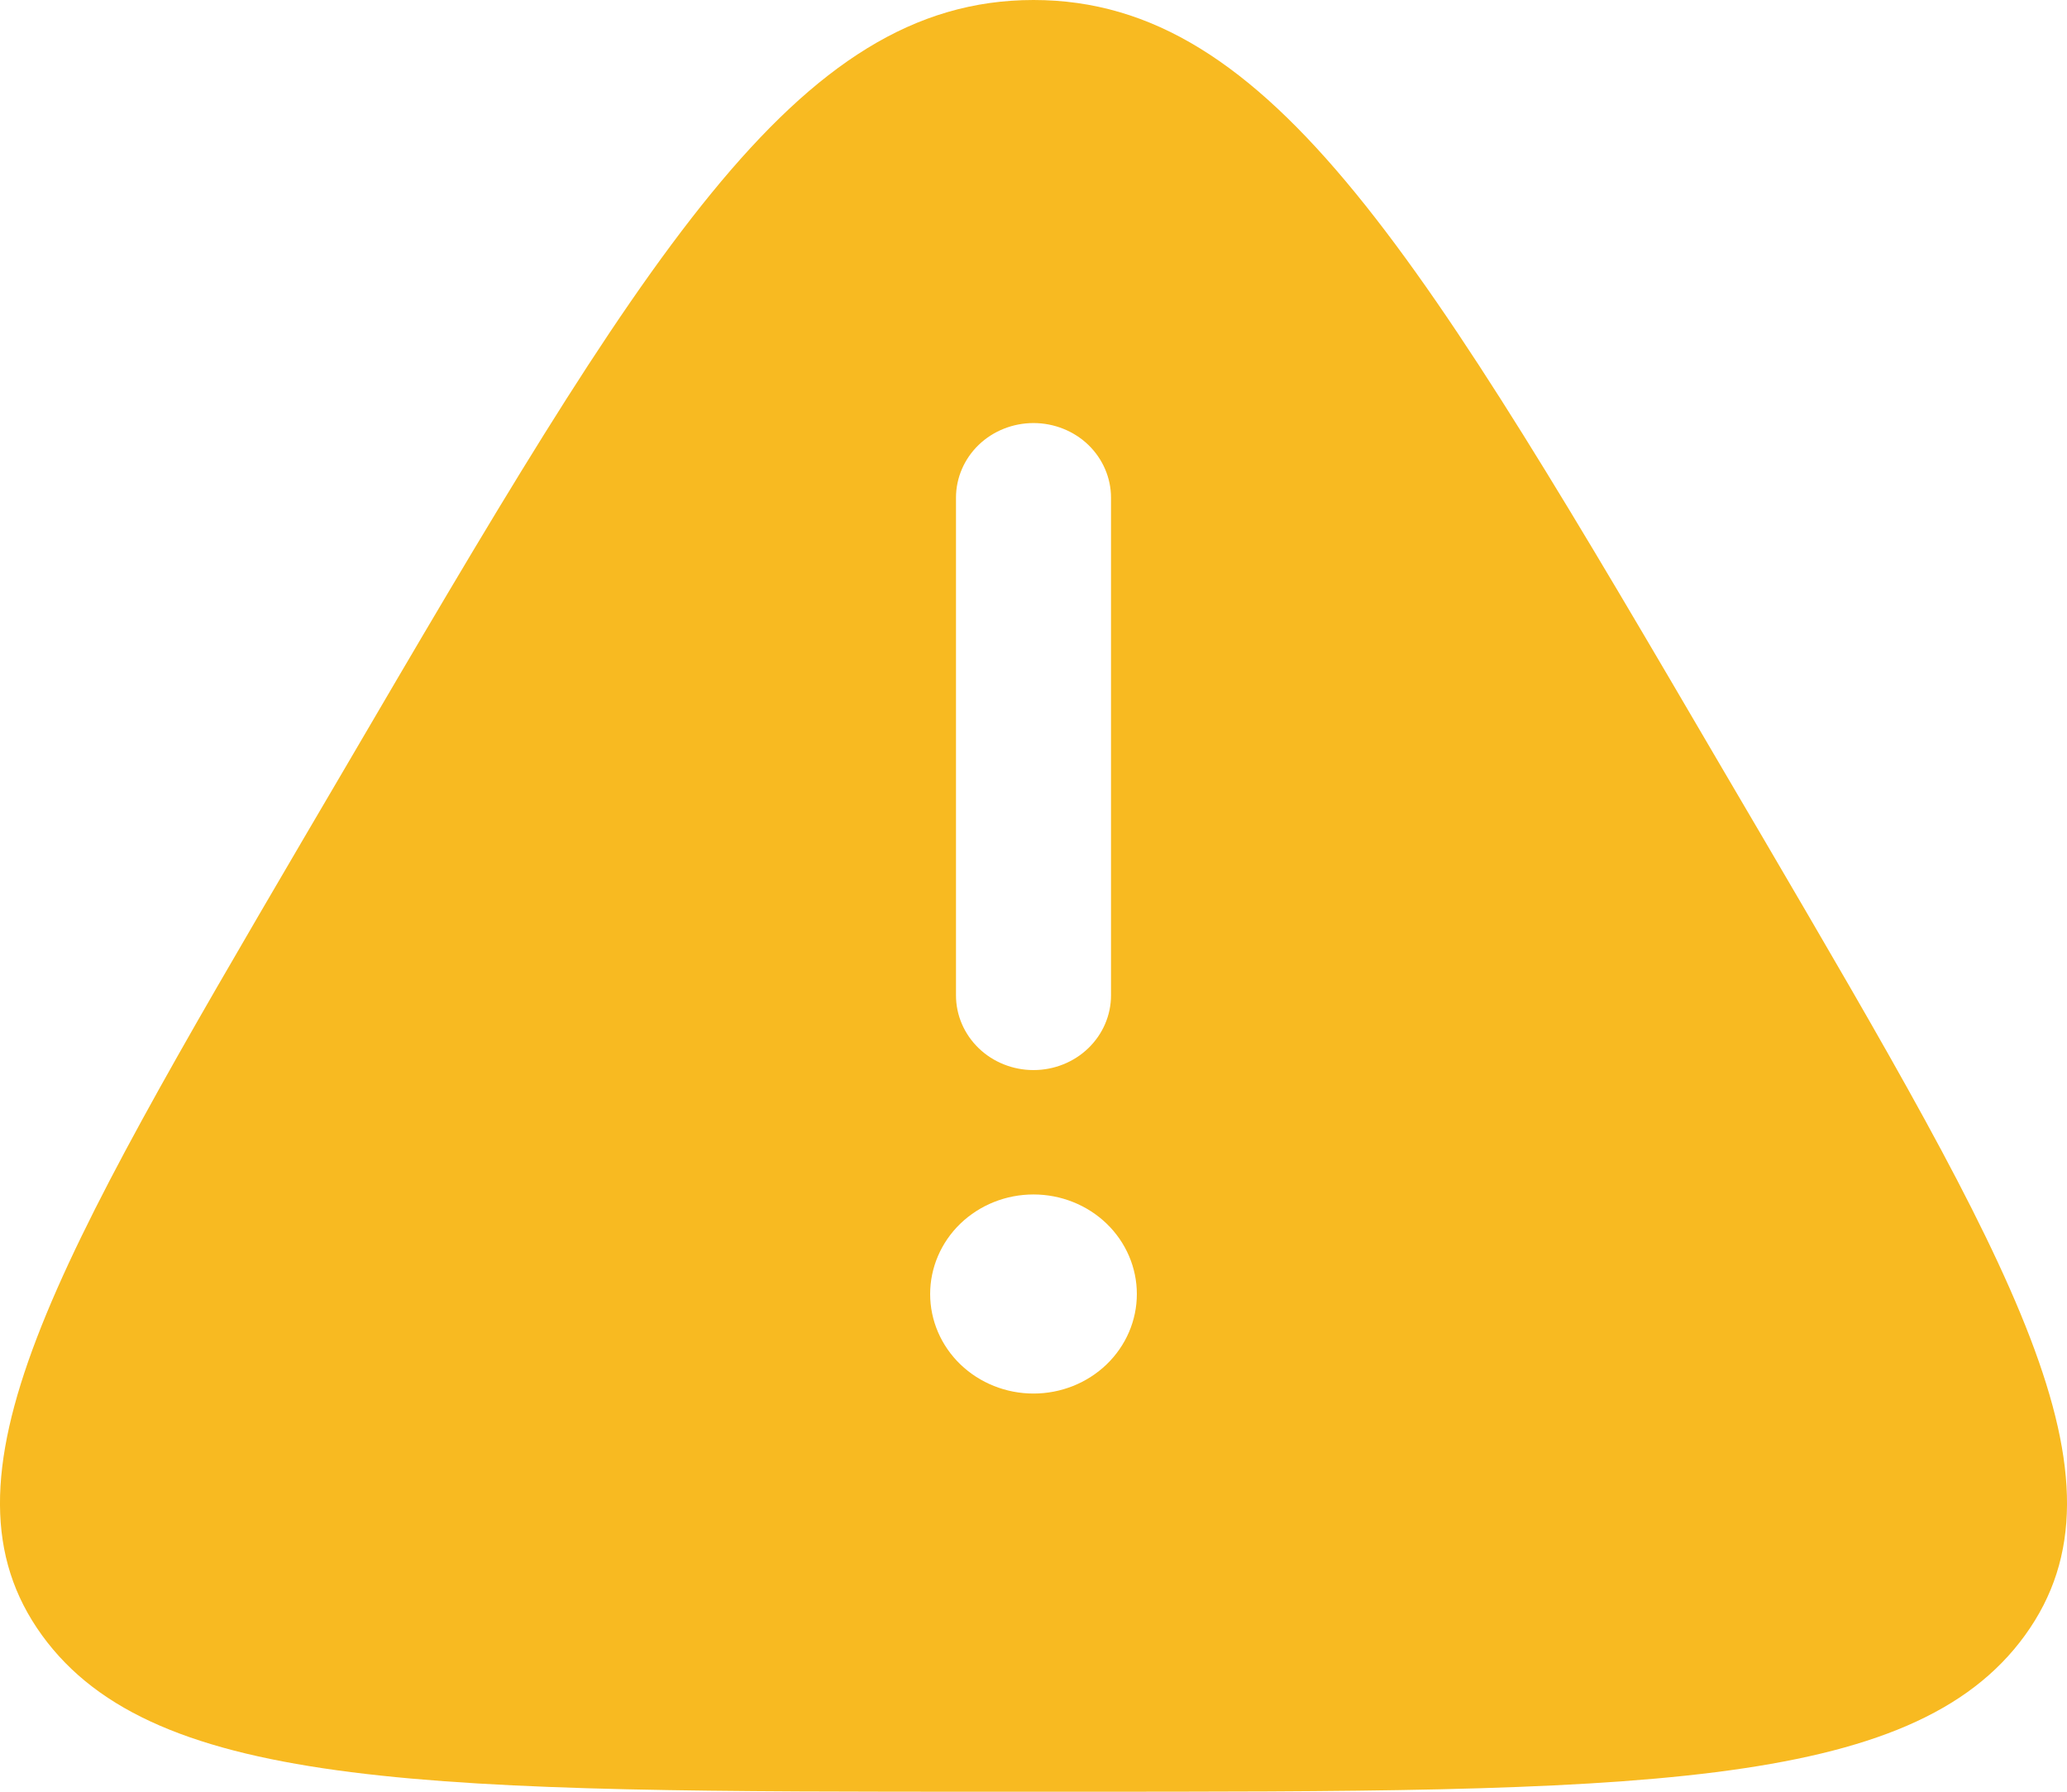 <svg xmlns="http://www.w3.org/2000/svg" width="30" height="26" viewBox="0 0 30 26" fill="none"><path fill-rule="evenodd" clip-rule="evenodd" d="M4.968 11.212C9.345 3.737 11.534 0 15 0C18.466 0 20.655 3.737 25.032 11.212L25.578 12.142C29.215 18.353 31.035 21.459 29.391 23.729C27.747 26 23.679 26 15.546 26H14.454C6.321 26 2.253 26 0.609 23.729C-1.035 21.459 0.785 18.353 4.422 12.142L4.968 11.212ZM15 6.139C15.298 6.139 15.585 6.253 15.796 6.456C16.006 6.659 16.125 6.935 16.125 7.222V14.444C16.125 14.732 16.006 15.007 15.796 15.21C15.585 15.414 15.298 15.528 15 15.528C14.702 15.528 14.415 15.414 14.204 15.21C13.994 15.007 13.875 14.732 13.875 14.444V7.222C13.875 6.935 13.994 6.659 14.204 6.456C14.415 6.253 14.702 6.139 15 6.139ZM15 20.222C15.398 20.222 15.779 20.07 16.061 19.799C16.342 19.528 16.5 19.161 16.5 18.778C16.5 18.395 16.342 18.027 16.061 17.756C15.779 17.485 15.398 17.333 15 17.333C14.602 17.333 14.221 17.485 13.939 17.756C13.658 18.027 13.5 18.395 13.5 18.778C13.5 19.161 13.658 19.528 13.939 19.799C14.221 20.07 14.602 20.222 15 20.222Z" fill="#F8BA21"></path></svg>